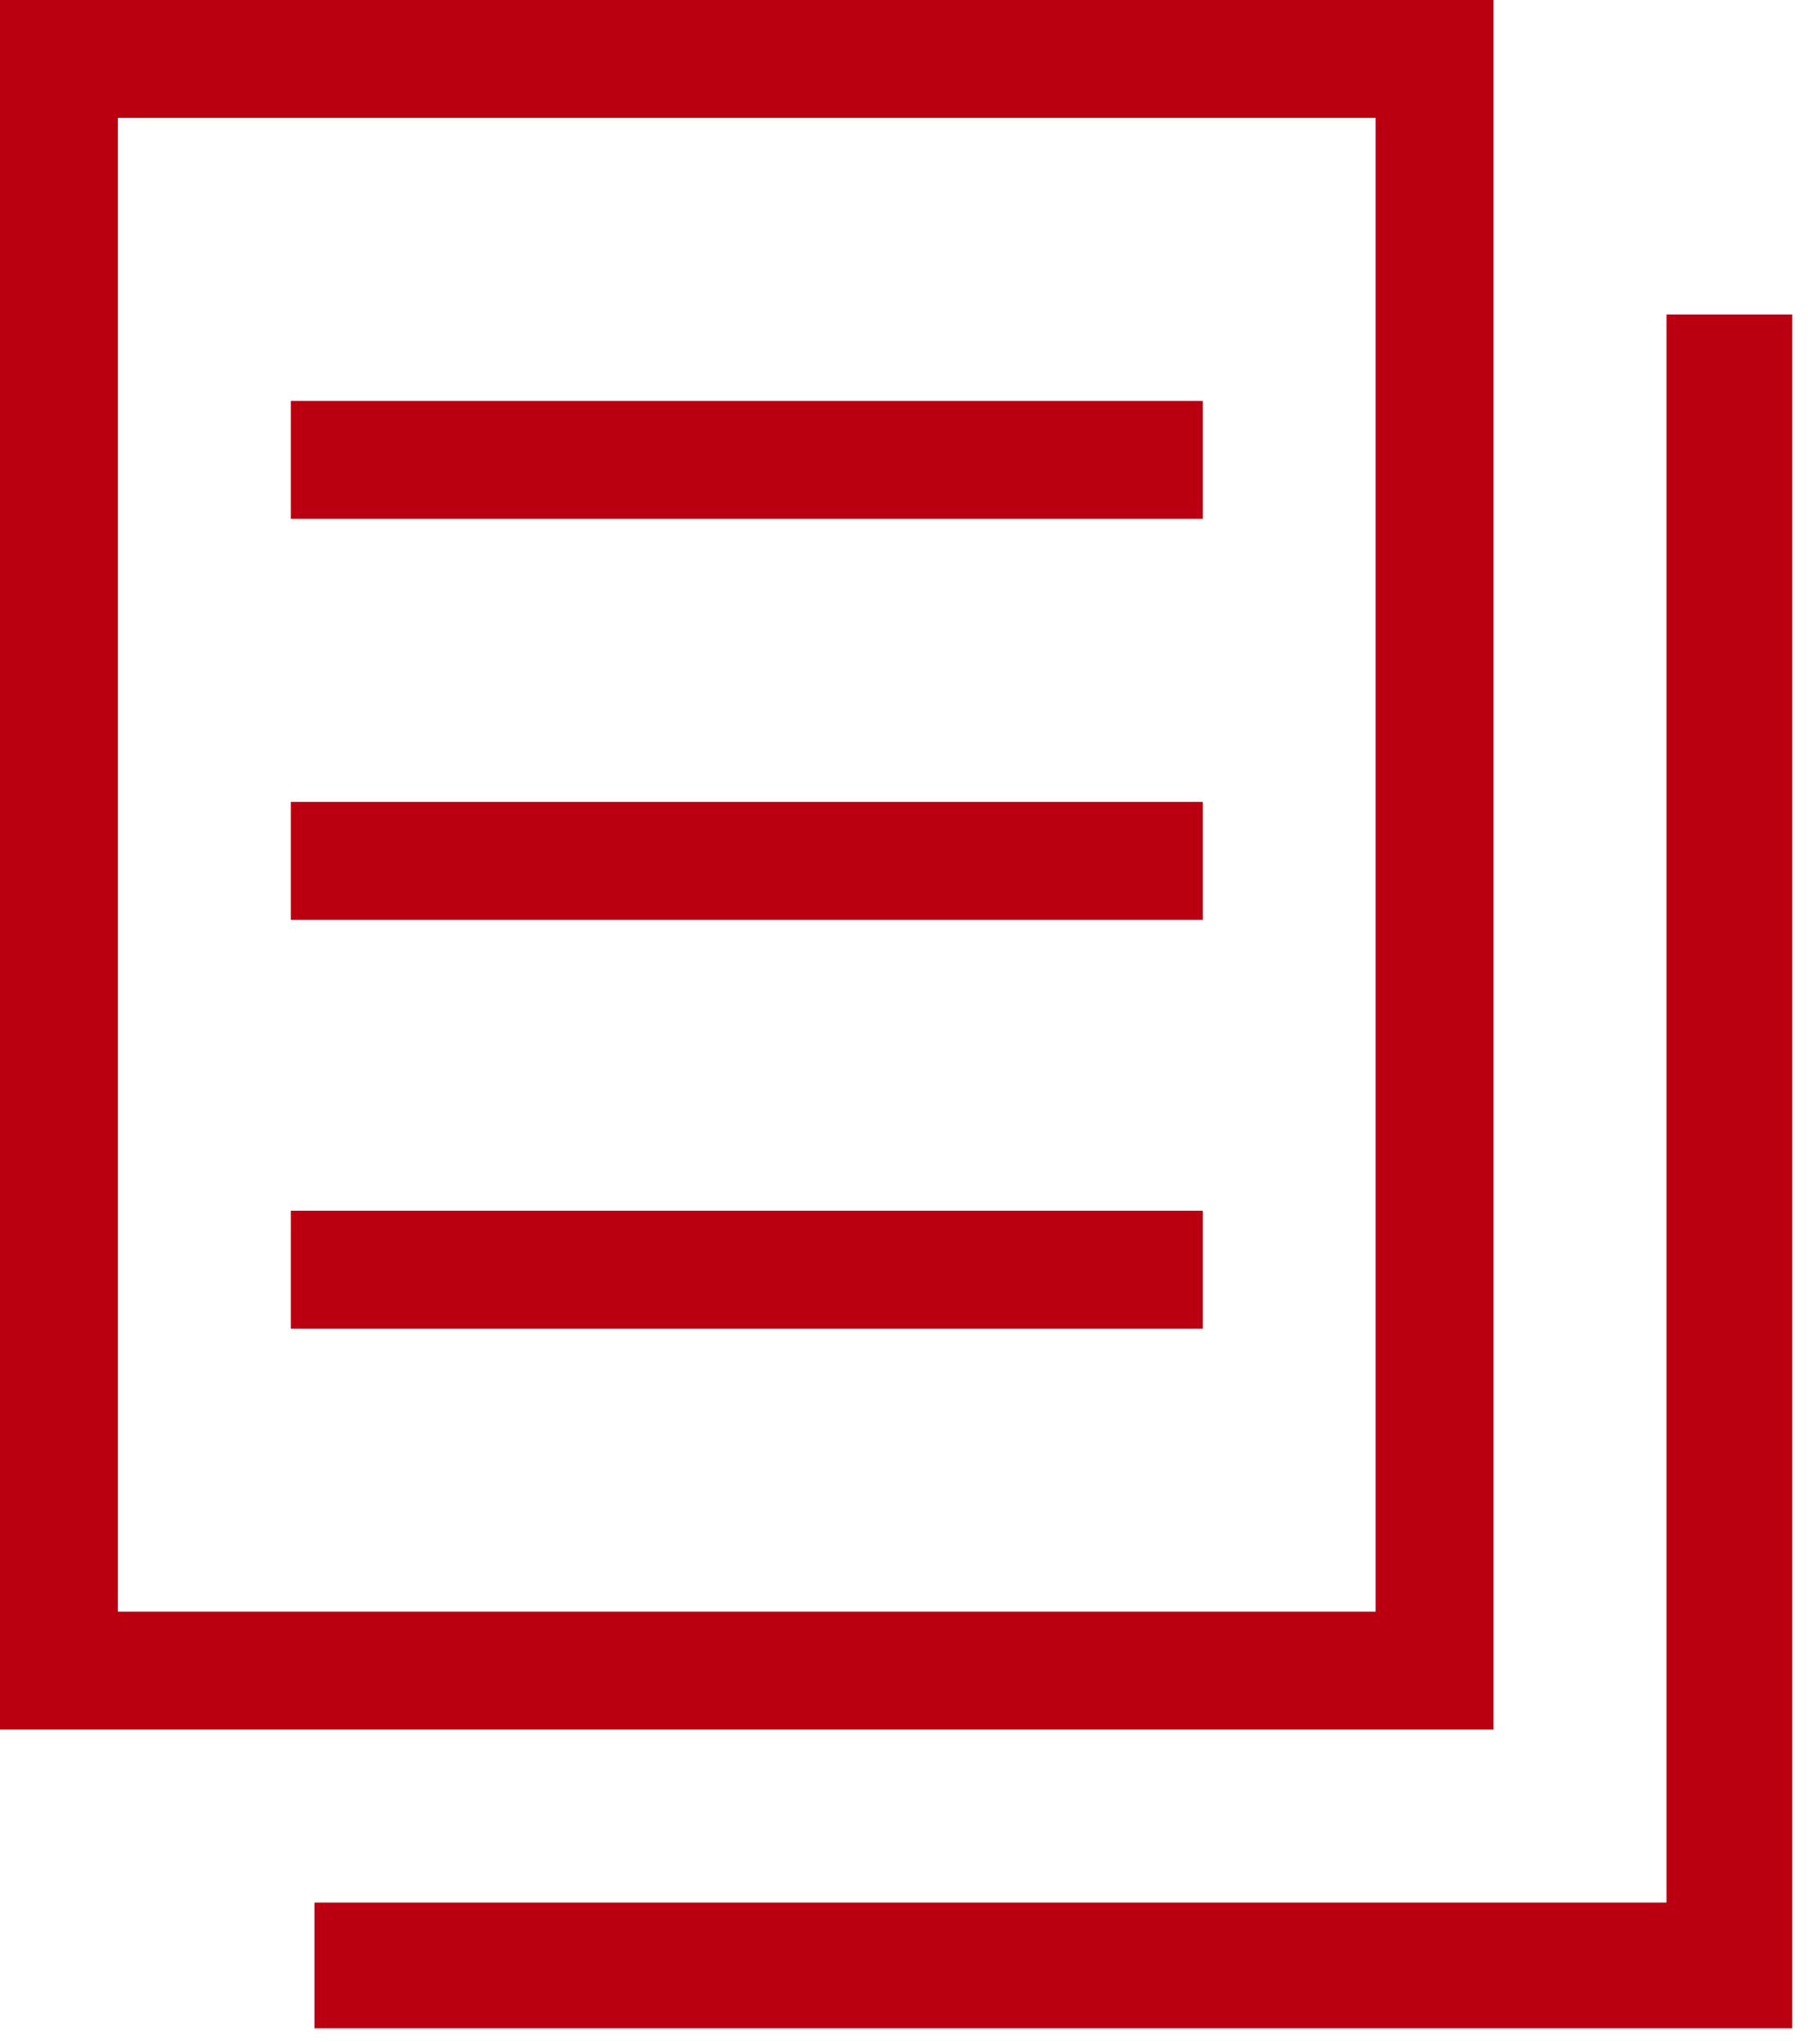 <?xml version="1.0" encoding="utf-8"?>
<!-- Generator: Adobe Illustrator 25.2.1, SVG Export Plug-In . SVG Version: 6.00 Build 0)  -->
<svg version="1.1" id="レイヤー_1" xmlns="http://www.w3.org/2000/svg" xmlns:xlink="http://www.w3.org/1999/xlink" x="0px"
	 y="0px" viewBox="0 0 23 26" style="enable-background:new 0 0 23 26;" xml:space="preserve">
<style type="text/css">
	.st0{fill:#BA0010;}
</style>
<g id="レイヤー_1_1_">
</g>
<g id="レイヤー_3">
	<polygon class="st0" points="22.8,25.8 4,25.8 4,24.2 21.2,24.2 21.2,4 22.8,4 	"/>
	<g>
		<path class="st0" d="M17.5,1.5v19h-16v-19H17.5 M19,0H0v22h19V0L19,0z"/>
		<g>
			<rect x="3.7" y="5.1" class="st0" width="11.6" height="1.5"/>
			<rect x="3.7" y="10.2" class="st0" width="11.6" height="1.5"/>
			<rect x="3.7" y="15.4" class="st0" width="11.6" height="1.5"/>
		</g>
	</g>
</g>
</svg>
